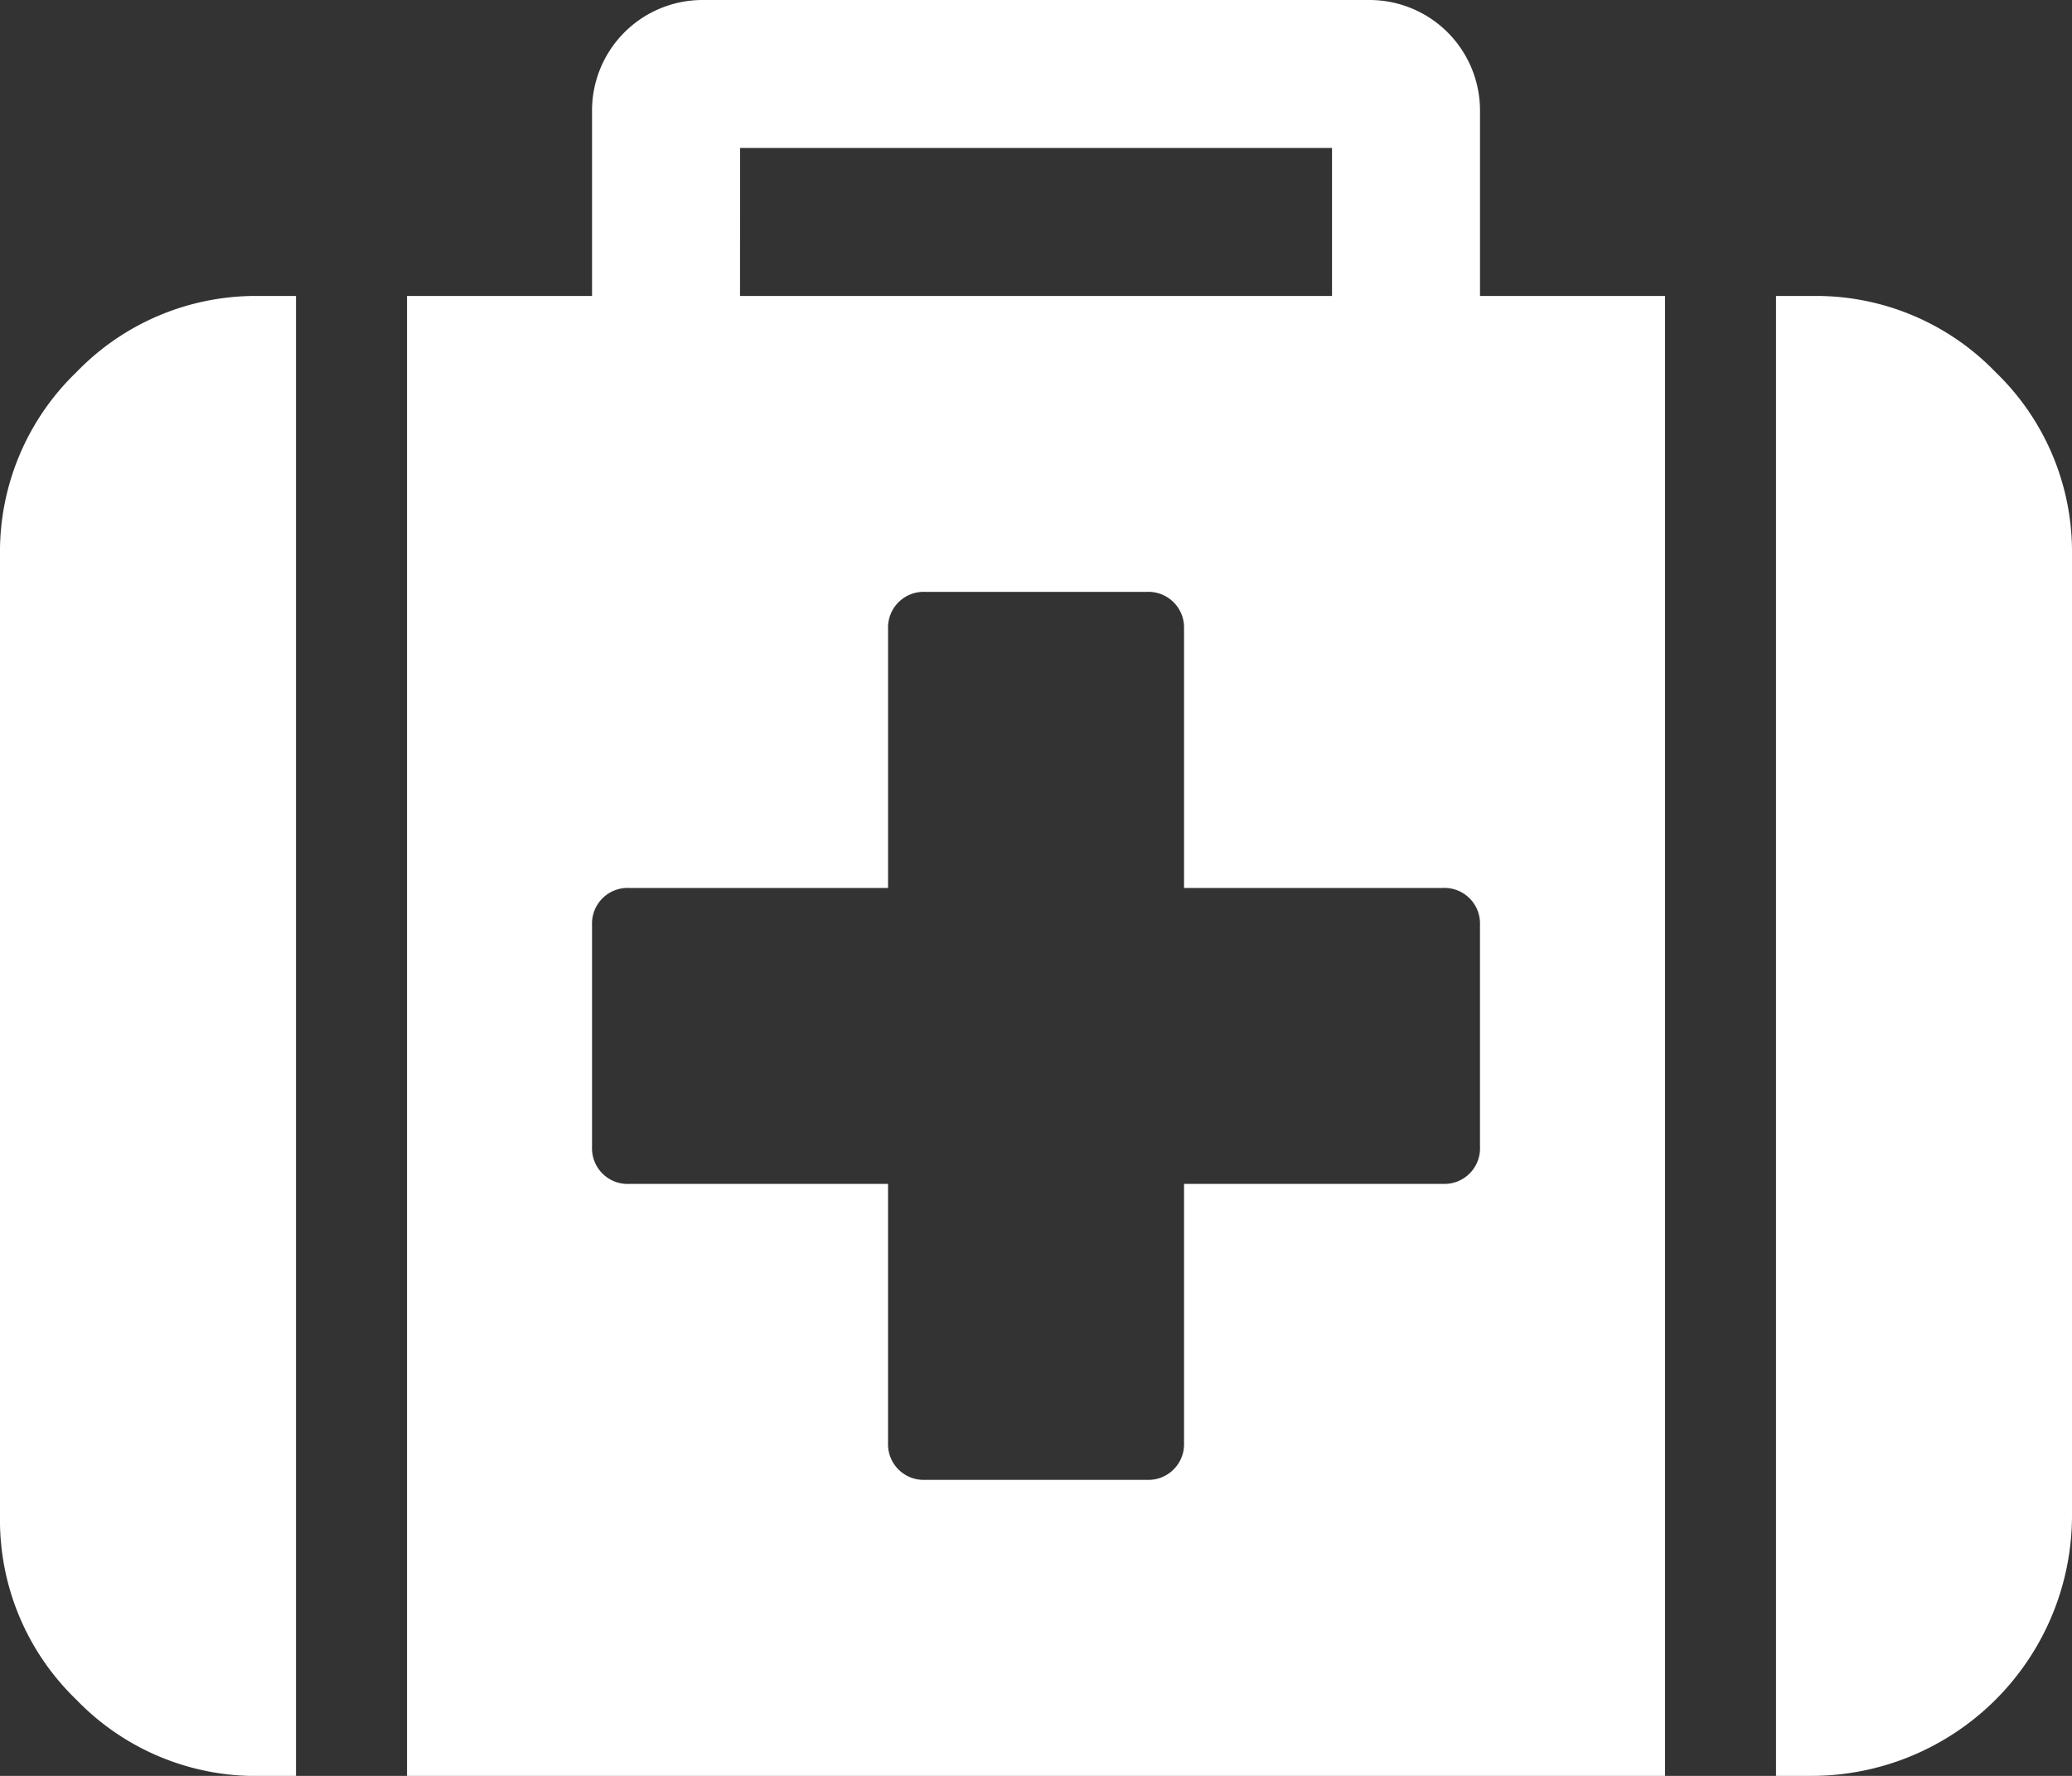 <svg id="Group_37" data-name="Group 37" xmlns="http://www.w3.org/2000/svg" width="101.651" height="87.129" viewBox="0 0 101.651 87.129">
  <rect x="0" y="0" width="101.651" height="87.129" fill="#333333" stroke="none"/>
  <path id="Path_93" data-name="Path 93" d="M3.744,113.376A12.228,12.228,0,0,0,0,122.339v47.2A12.228,12.228,0,0,0,3.744,178.5a12.229,12.229,0,0,0,8.963,3.744h1.815V109.632H12.706A12.227,12.227,0,0,0,3.744,113.376Z" transform="translate(0 -95.111)" fill="#fff"/>
  <path id="Path_94" data-name="Path 94" d="M153.14,41.991a5.423,5.423,0,0,0-5.445-5.445H115.022a5.423,5.423,0,0,0-5.445,5.445v9.076H100.5v72.608h61.716V51.067H153.14Zm-36.3,1.815H145.88v7.26H116.837Zm36.3,49.01a1.746,1.746,0,0,1-1.814,1.815H138.62v12.706a1.748,1.748,0,0,1-1.815,1.814H125.914a1.746,1.746,0,0,1-1.815-1.814V94.632H111.392a1.747,1.747,0,0,1-1.815-1.815V81.926a1.746,1.746,0,0,1,1.814-1.815H124.1V67.4a1.747,1.747,0,0,1,1.815-1.815H136.8A1.748,1.748,0,0,1,138.62,67.4V80.111h12.706a1.744,1.744,0,0,1,1.813,1.815V92.817h0Z" transform="translate(-80.532 -36.546)" fill="#fff"/>
  <path id="Path_95" data-name="Path 95" d="M449.315,113.376a12.23,12.23,0,0,0-8.963-3.744h-1.815V182.24h1.815a12.782,12.782,0,0,0,12.706-12.707v-47.2A12.232,12.232,0,0,0,449.315,113.376Z" transform="translate(-351.407 -95.111)" fill="#fff"/>
</svg>

